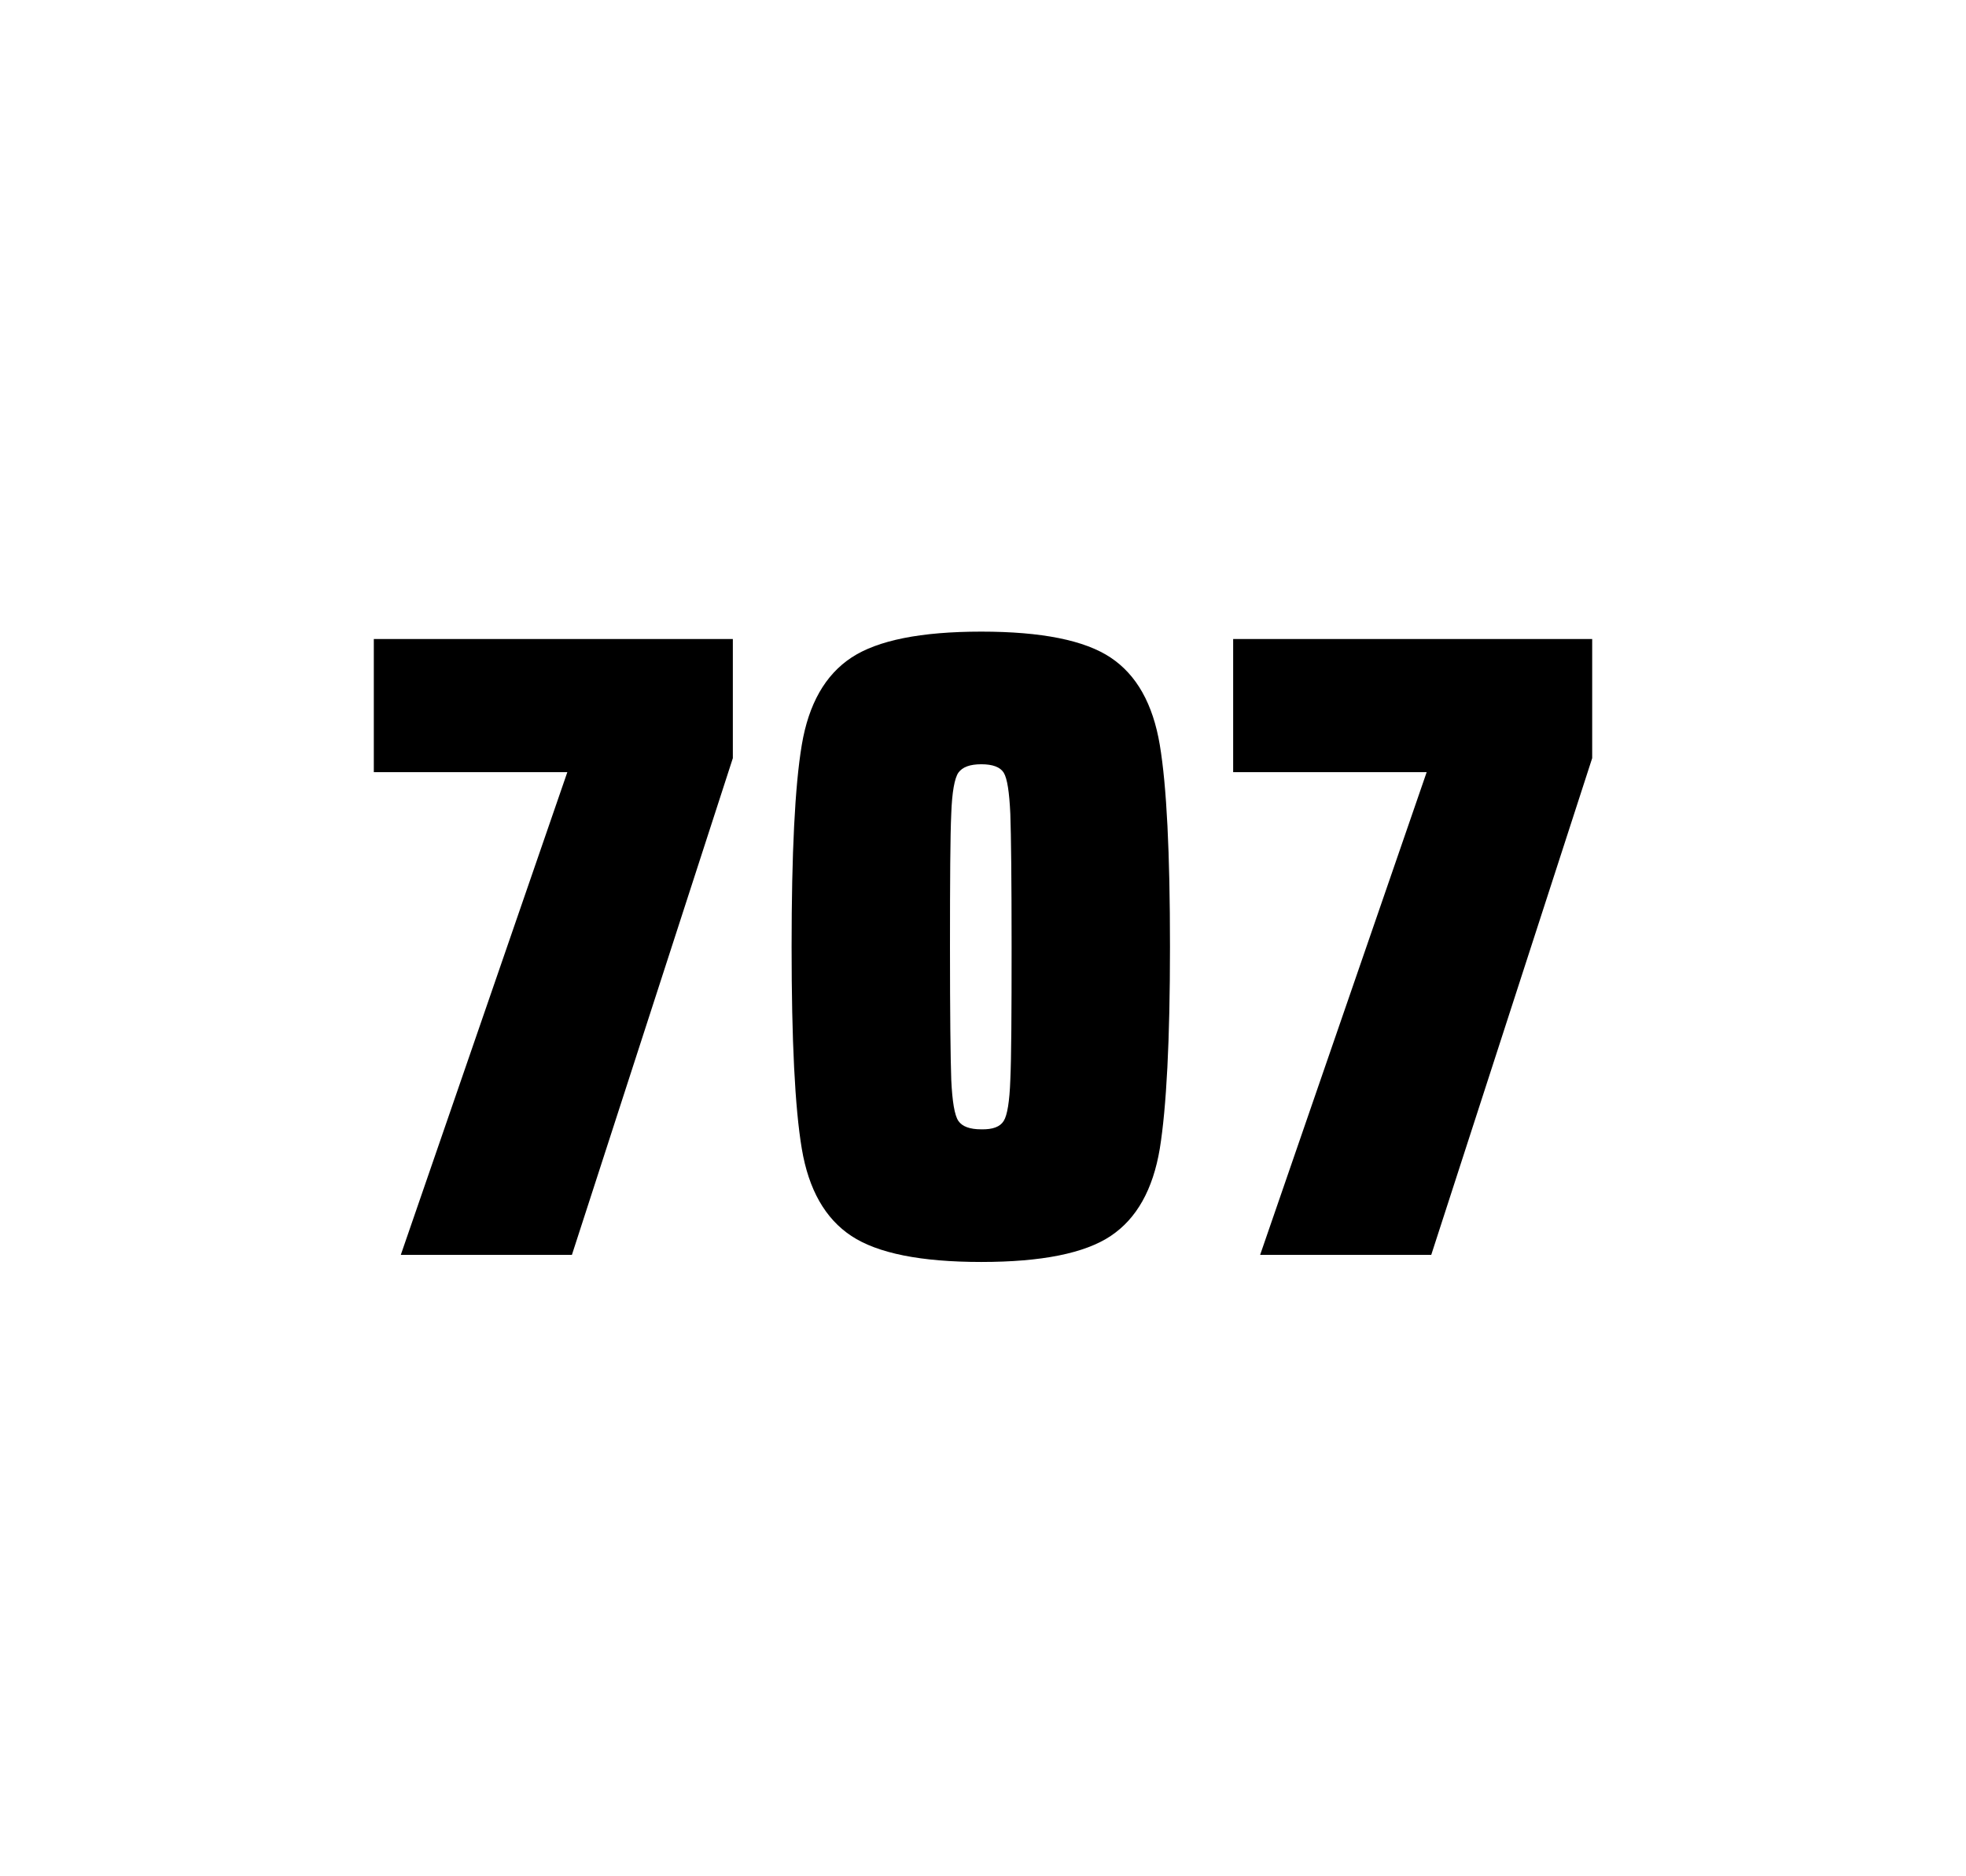 <?xml version="1.0" encoding="utf-8"?>
<svg version="1.1" id="wrapper" x="0px" y="0px" viewBox="0 0 772.1 737" style="enable-background:new 0 0 772.1 737;" xmlns="http://www.w3.org/2000/svg">
  <style type="text/css">
	.st0{fill:none;}
</style>
  <path id="frame" class="st0" d="M 1.5 0 L 770.5 0 C 771.3 0 772 0.7 772 1.5 L 772 735.4 C 772 736.2 771.3 736.9 770.5 736.9 L 1.5 736.9 C 0.7 736.9 0 736.2 0 735.4 L 0 1.5 C 0 0.7 0.7 0 1.5 0 Z"/>
  <g id="numbers"><path id="seven" d="M 157.408 492.9 L 222.808 303.3 L 146.808 303.3 L 146.808 251 L 287.808 251 L 287.808 297.8 L 224.608 492.9 L 157.408 492.9 Z"/><path id="zero" d="M 334.382 485.5 C 324.082 478.7 317.582 467.3 314.882 451.2 C 312.182 435.1 310.882 408.7 310.882 371.9 C 310.882 335.1 312.182 308.7 314.882 292.6 C 317.582 276.5 324.082 265.1 334.382 258.3 C 344.682 251.5 361.682 248.1 385.382 248.1 C 409.082 248.1 425.982 251.5 436.182 258.3 C 446.382 265.1 452.782 276.5 455.482 292.6 C 458.182 308.7 459.482 335.1 459.482 371.9 C 459.482 408.7 458.082 435.1 455.482 451.2 C 452.782 467.3 446.382 478.7 436.182 485.5 C 425.982 492.3 409.082 495.7 385.382 495.7 C 361.682 495.7 344.682 492.3 334.382 485.5 Z M 394.182 440.3 C 395.582 438.1 396.482 432.7 396.782 424.1 C 397.182 415.5 397.282 398.1 397.282 371.9 C 397.282 345.6 397.082 328.2 396.782 319.7 C 396.382 311.1 395.582 305.8 394.182 303.5 C 392.782 301.3 389.882 300.2 385.382 300.2 C 380.882 300.2 377.982 301.3 376.382 303.5 C 374.882 305.7 373.882 311.1 373.582 319.7 C 373.182 328.3 373.082 345.7 373.082 371.9 C 373.082 398.2 373.282 415.6 373.582 424.1 C 373.982 432.7 374.882 438.1 376.382 440.3 C 377.882 442.5 380.882 443.6 385.382 443.6 C 389.882 443.7 392.782 442.6 394.182 440.3 Z"/><path id="seven" d="M 494.892 492.9 L 560.292 303.3 L 484.292 303.3 L 484.292 251 L 625.292 251 L 625.292 297.8 L 562.092 492.9 L 494.892 492.9 Z"/></g>
</svg>